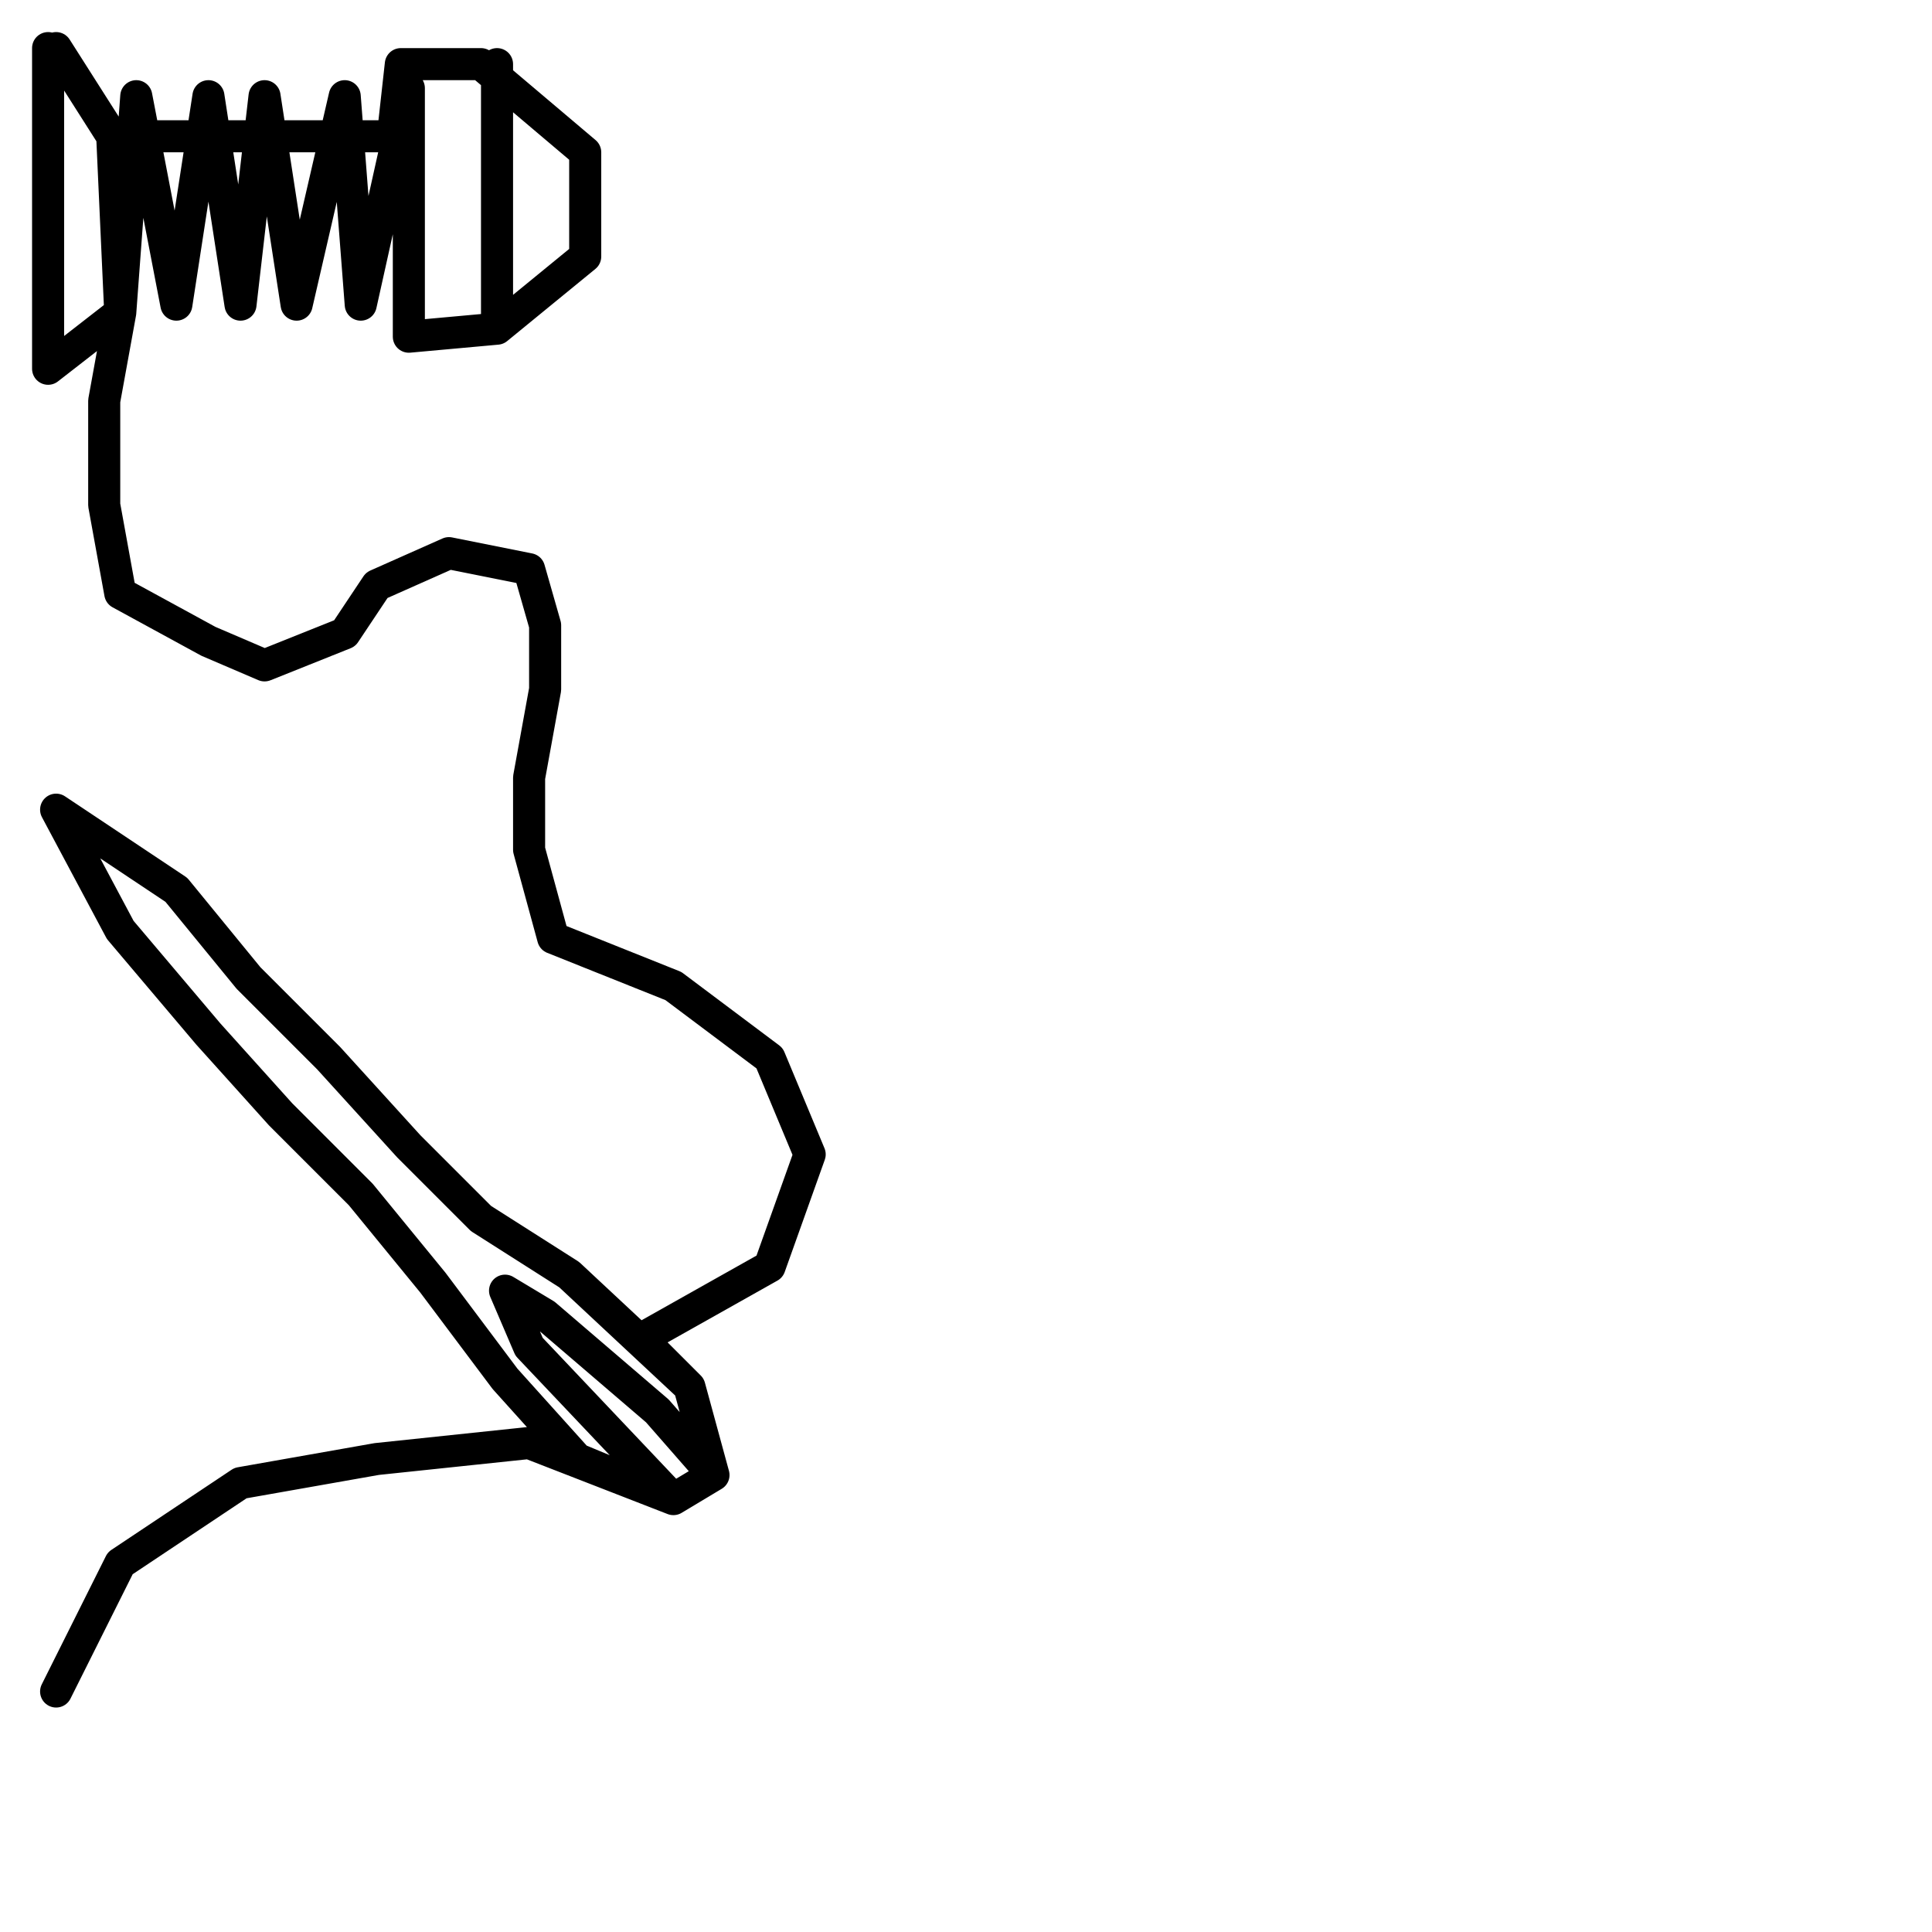 <?xml version="1.0" encoding="utf-8"?>
<!-- Generator: Adobe Illustrator 24.1.2, SVG Export Plug-In . SVG Version: 6.00 Build 0)  -->
<svg version="1.1" id="Ebene_1" xmlns="http://www.w3.org/2000/svg" xmlns:xlink="http://www.w3.org/1999/xlink" x="0px" y="0px"
	 viewBox="0 0 24.1 24.1" style="enable-background:new 0 0 24.1 24.1;" xml:space="preserve">
<style type="text/css">
	.st0{fill:none;stroke:#000000;stroke-width:0.4;stroke-linecap:round;stroke-linejoin:round;}
</style>
<polyline class="st0" points="0.6,0.6 0.6,2.6 0.6,4.6 1.5,3.9 1.4,1.7 0.7,0.6 1.4,1.7 4.9,1.7 5,0.8 6,0.8 7.3,1.9 7.3,3.2 
	6.2,4.1 6.2,0.8 6.2,4.1 5.1,4.2 5.1,1.1 4.5,3.8 4.3,1.2 3.7,3.8 3.3,1.2 3,3.8 2.6,1.2 2.2,3.8 1.7,1.2 1.5,3.9 1.3,5 1.3,6.3 
	1.5,7.4 2.6,8 3.3,8.3 4.3,7.9 4.7,7.3 5.6,6.9 6.6,7.1 6.8,7.8 6.8,8.6 6.6,9.7 6.6,10.6 6.9,11.7 8.4,12.3 9.6,13.2 10.1,14.4 
	9.6,15.8 8,16.7 8.6,17.3 8.9,18.4 8.6,17.3 7.1,15.9 6,15.2 5.1,14.3 4.1,13.2 3.1,12.2 2.2,11.1 0.7,10.1 1.5,11.6 2.6,12.9 
	3.5,13.9 4.5,14.9 5.4,16 6.3,17.2 7.2,18.2 8.4,18.7 8.9,18.4 8.2,17.6 6.8,16.4 6.3,16.1 6.6,16.8 8.4,18.7 6.6,18 4.7,18.2 
	3,18.5 1.5,19.5 0.7,21.1 "/>
</svg>
